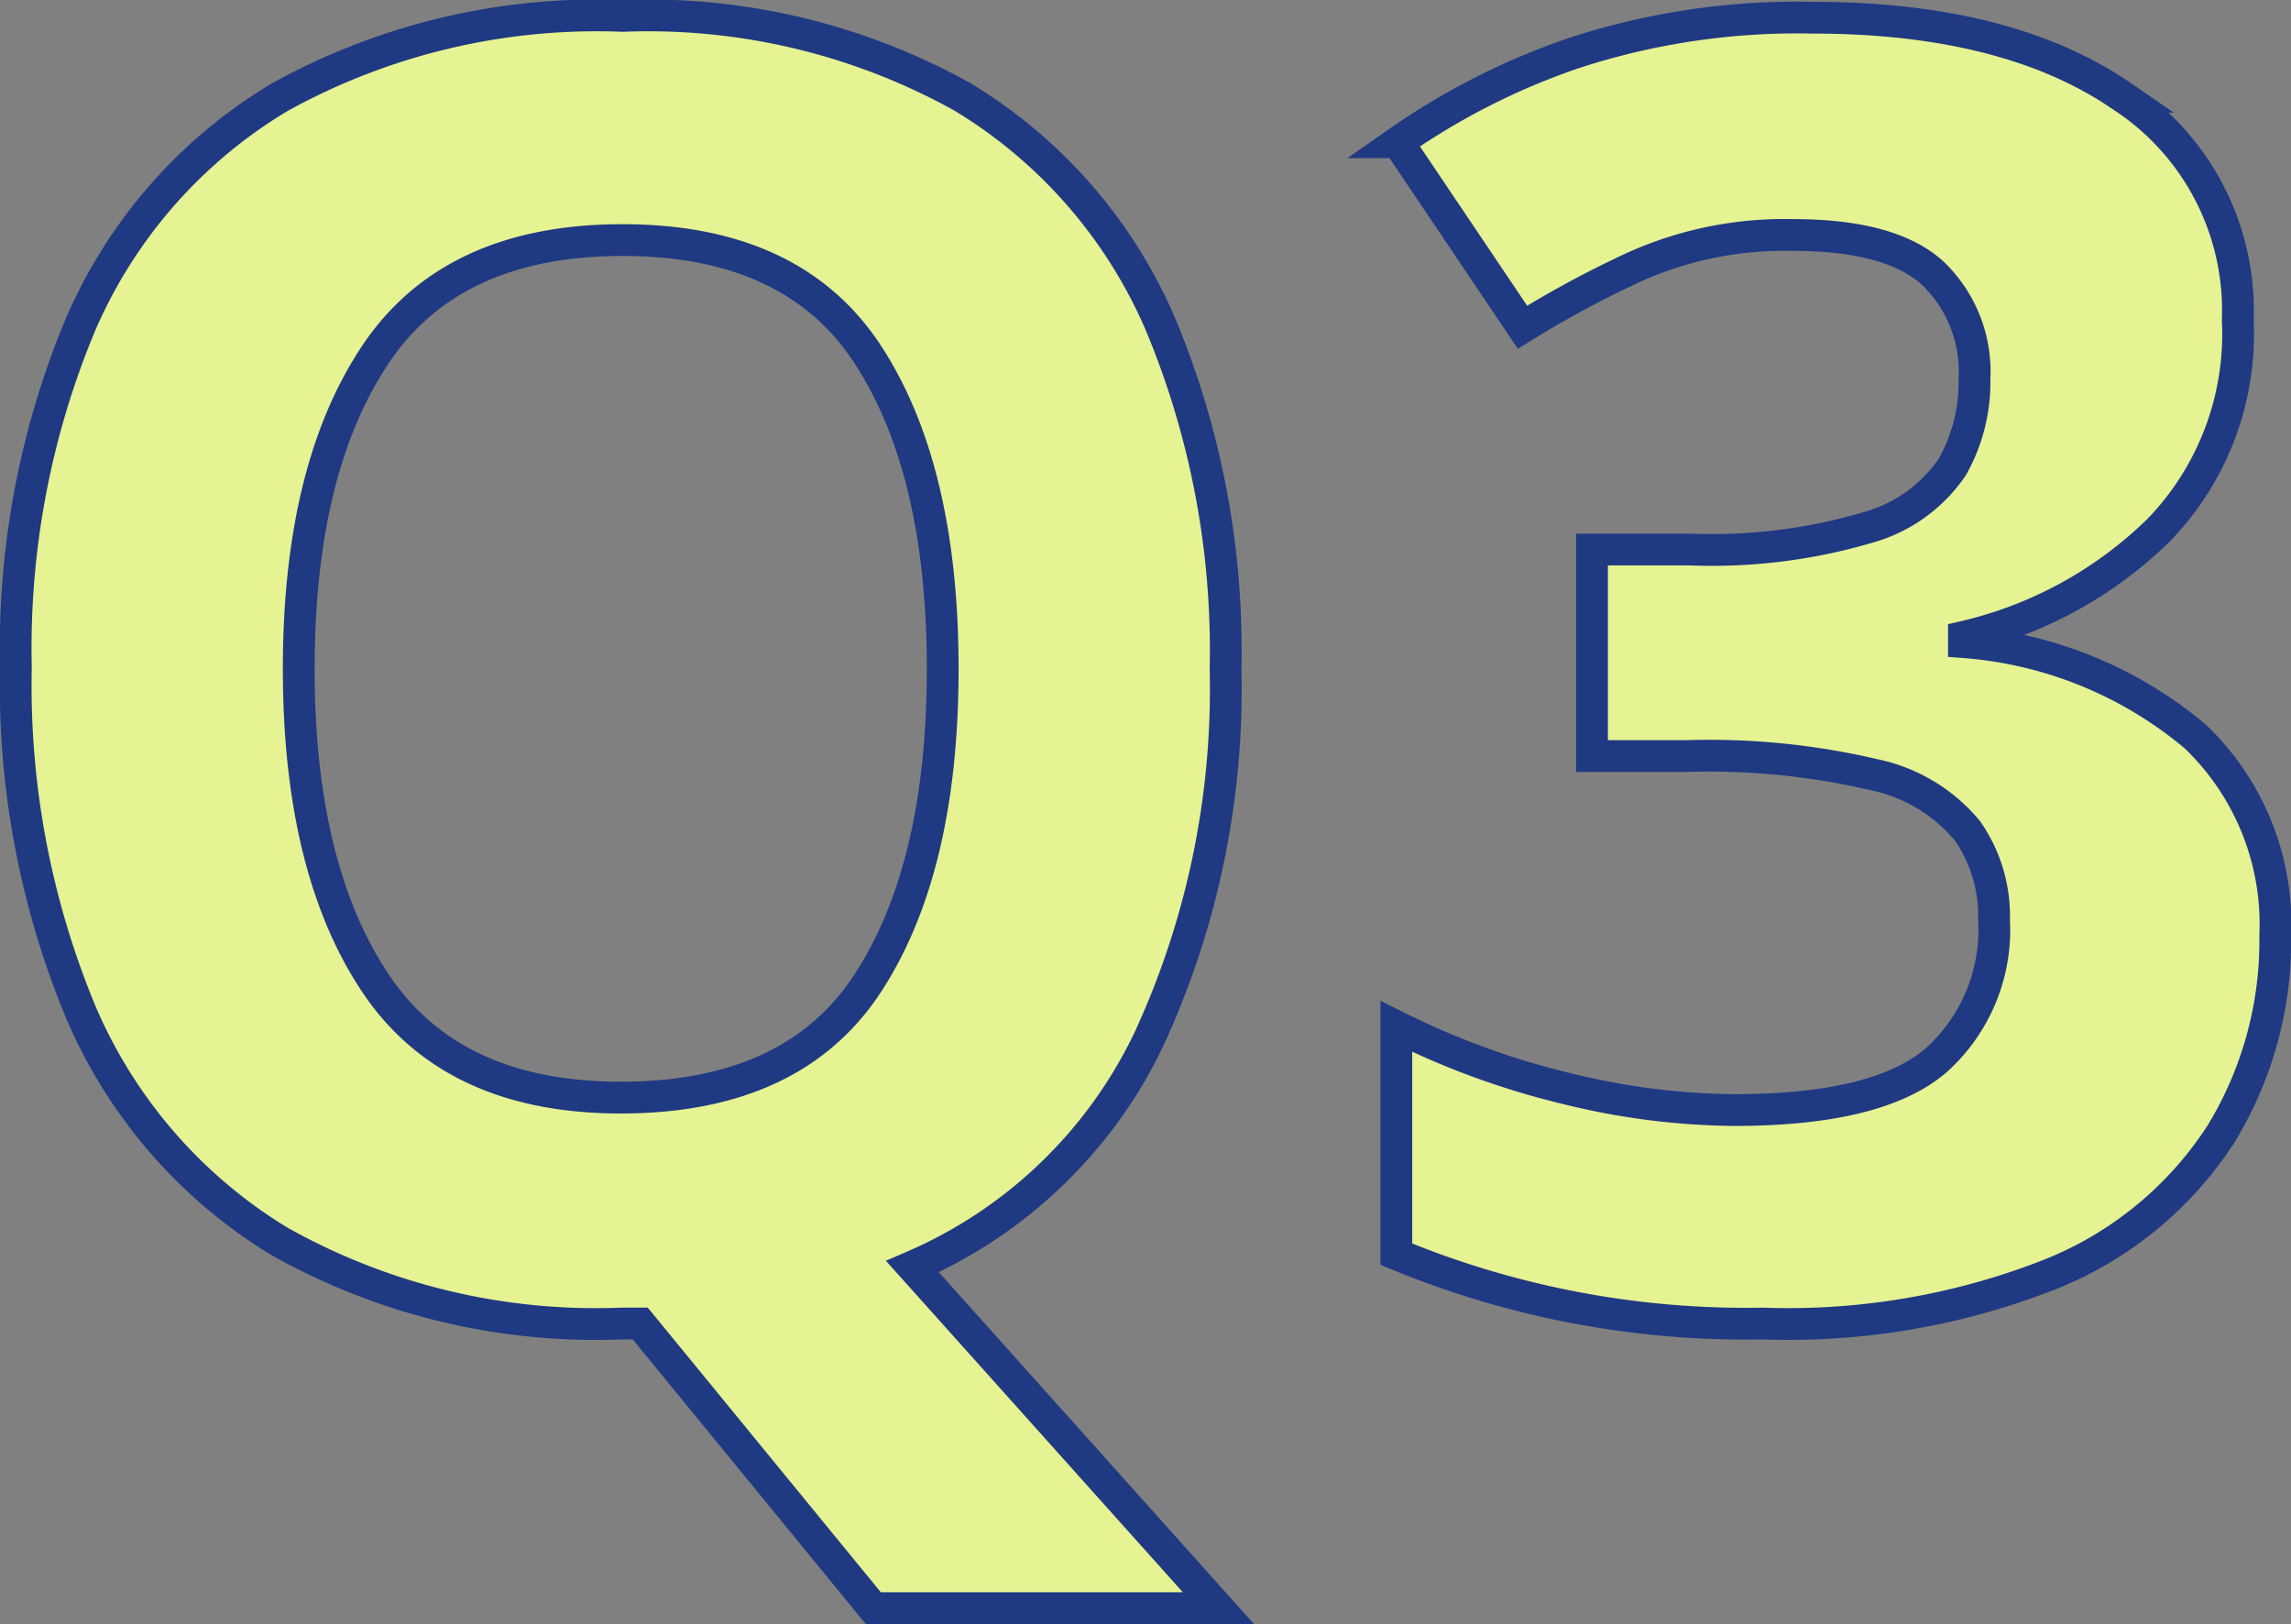 <svg xmlns="http://www.w3.org/2000/svg" width="72.12" height="51.12" viewBox="0 0 72.12 51.12">
  <rect x="0" y="0" width="72.12" height="51.12" fill="#808080" stroke="none"/>
  <g id="Group_18990" data-name="Group 18990" transform="translate(-1.992 -18.794)">
    <path id="Path_8150" data-name="Path 8150" d="M3.024-20.048A26.266,26.266,0,0,1,.616-8.4,14.672,14.672,0,0,1-6.832-1.232L2.8,9.52H-8.064L-15.4.56h-.616A20.32,20.32,0,0,1-26.74-2.016,15.591,15.591,0,0,1-33.012-9.24,26.8,26.8,0,0,1-35.056-20.1a26.4,26.4,0,0,1,2.044-10.808,15.478,15.478,0,0,1,6.272-7.14A20.618,20.618,0,0,1-15.96-40.6a20.346,20.346,0,0,1,10.7,2.548A15.5,15.5,0,0,1,.98-30.884,26.6,26.6,0,0,1,3.024-20.048Zm-29.176,0q0,6.272,2.408,9.884t7.728,3.612q5.432,0,7.784-3.612t2.352-9.884q0-6.272-2.352-9.884t-7.728-3.612q-5.376,0-7.784,3.612T-26.152-20.048Zm61.04-10.976A8.874,8.874,0,0,1,32.4-24.416a12.924,12.924,0,0,1-6.132,3.36v.168a12.806,12.806,0,0,1,7.28,2.968,8.171,8.171,0,0,1,2.52,6.272A11.662,11.662,0,0,1,34.356-5.4a11.455,11.455,0,0,1-5.264,4.368A22.5,22.5,0,0,1,19.936.56,28.769,28.769,0,0,1,8.4-1.624V-8.792a25.059,25.059,0,0,0,5.376,1.96,22.607,22.607,0,0,0,5.264.672q4.536,0,6.356-1.568a5.524,5.524,0,0,0,1.82-4.424,4.69,4.69,0,0,0-.84-2.8,5.182,5.182,0,0,0-2.94-1.764,22.733,22.733,0,0,0-5.852-.588H14.56v-6.5h3.08a17.366,17.366,0,0,0,5.628-.7A4.757,4.757,0,0,0,25.9-26.4a5.414,5.414,0,0,0,.7-2.772,4.29,4.29,0,0,0-1.316-3.332q-1.316-1.2-4.4-1.2A11.531,11.531,0,0,0,15.9-32.7a32.3,32.3,0,0,0-3.528,1.9l-3.92-5.824a22.148,22.148,0,0,1,5.516-2.8,22.624,22.624,0,0,1,7.532-1.12q6.16,0,9.772,2.492A8.046,8.046,0,0,1,34.888-31.024Z" transform="translate(37.548 59.895)" fill="#e6f392"/>
    <path id="Path_8149" data-name="Path 8149" d="M3.024-20.048A26.266,26.266,0,0,1,.616-8.4,14.672,14.672,0,0,1-6.832-1.232L2.8,9.52H-8.064L-15.4.56h-.616A20.32,20.32,0,0,1-26.74-2.016,15.591,15.591,0,0,1-33.012-9.24,26.8,26.8,0,0,1-35.056-20.1a26.4,26.4,0,0,1,2.044-10.808,15.478,15.478,0,0,1,6.272-7.14A20.618,20.618,0,0,1-15.96-40.6a20.346,20.346,0,0,1,10.7,2.548A15.5,15.5,0,0,1,.98-30.884,26.6,26.6,0,0,1,3.024-20.048Zm-29.176,0q0,6.272,2.408,9.884t7.728,3.612q5.432,0,7.784-3.612t2.352-9.884q0-6.272-2.352-9.884t-7.728-3.612q-5.376,0-7.784,3.612T-26.152-20.048Zm61.04-10.976A8.874,8.874,0,0,1,32.4-24.416a12.924,12.924,0,0,1-6.132,3.36v.168a12.806,12.806,0,0,1,7.28,2.968,8.171,8.171,0,0,1,2.52,6.272A11.662,11.662,0,0,1,34.356-5.4a11.455,11.455,0,0,1-5.264,4.368A22.5,22.5,0,0,1,19.936.56,28.769,28.769,0,0,1,8.4-1.624V-8.792a25.059,25.059,0,0,0,5.376,1.96,22.607,22.607,0,0,0,5.264.672q4.536,0,6.356-1.568a5.524,5.524,0,0,0,1.82-4.424,4.69,4.69,0,0,0-.84-2.8,5.182,5.182,0,0,0-2.94-1.764,22.733,22.733,0,0,0-5.852-.588H14.56v-6.5h3.08a17.366,17.366,0,0,0,5.628-.7A4.757,4.757,0,0,0,25.9-26.4a5.414,5.414,0,0,0,.7-2.772,4.29,4.29,0,0,0-1.316-3.332q-1.316-1.2-4.4-1.2A11.531,11.531,0,0,0,15.9-32.7a32.3,32.3,0,0,0-3.528,1.9l-3.92-5.824a22.148,22.148,0,0,1,5.516-2.8,22.624,22.624,0,0,1,7.532-1.12q6.16,0,9.772,2.492A8.046,8.046,0,0,1,34.888-31.024Z" transform="translate(37.548 59.895)" fill="none" stroke="#1f3982" stroke-linecap="round" stroke-width="1"/>
  </g>
</svg>
